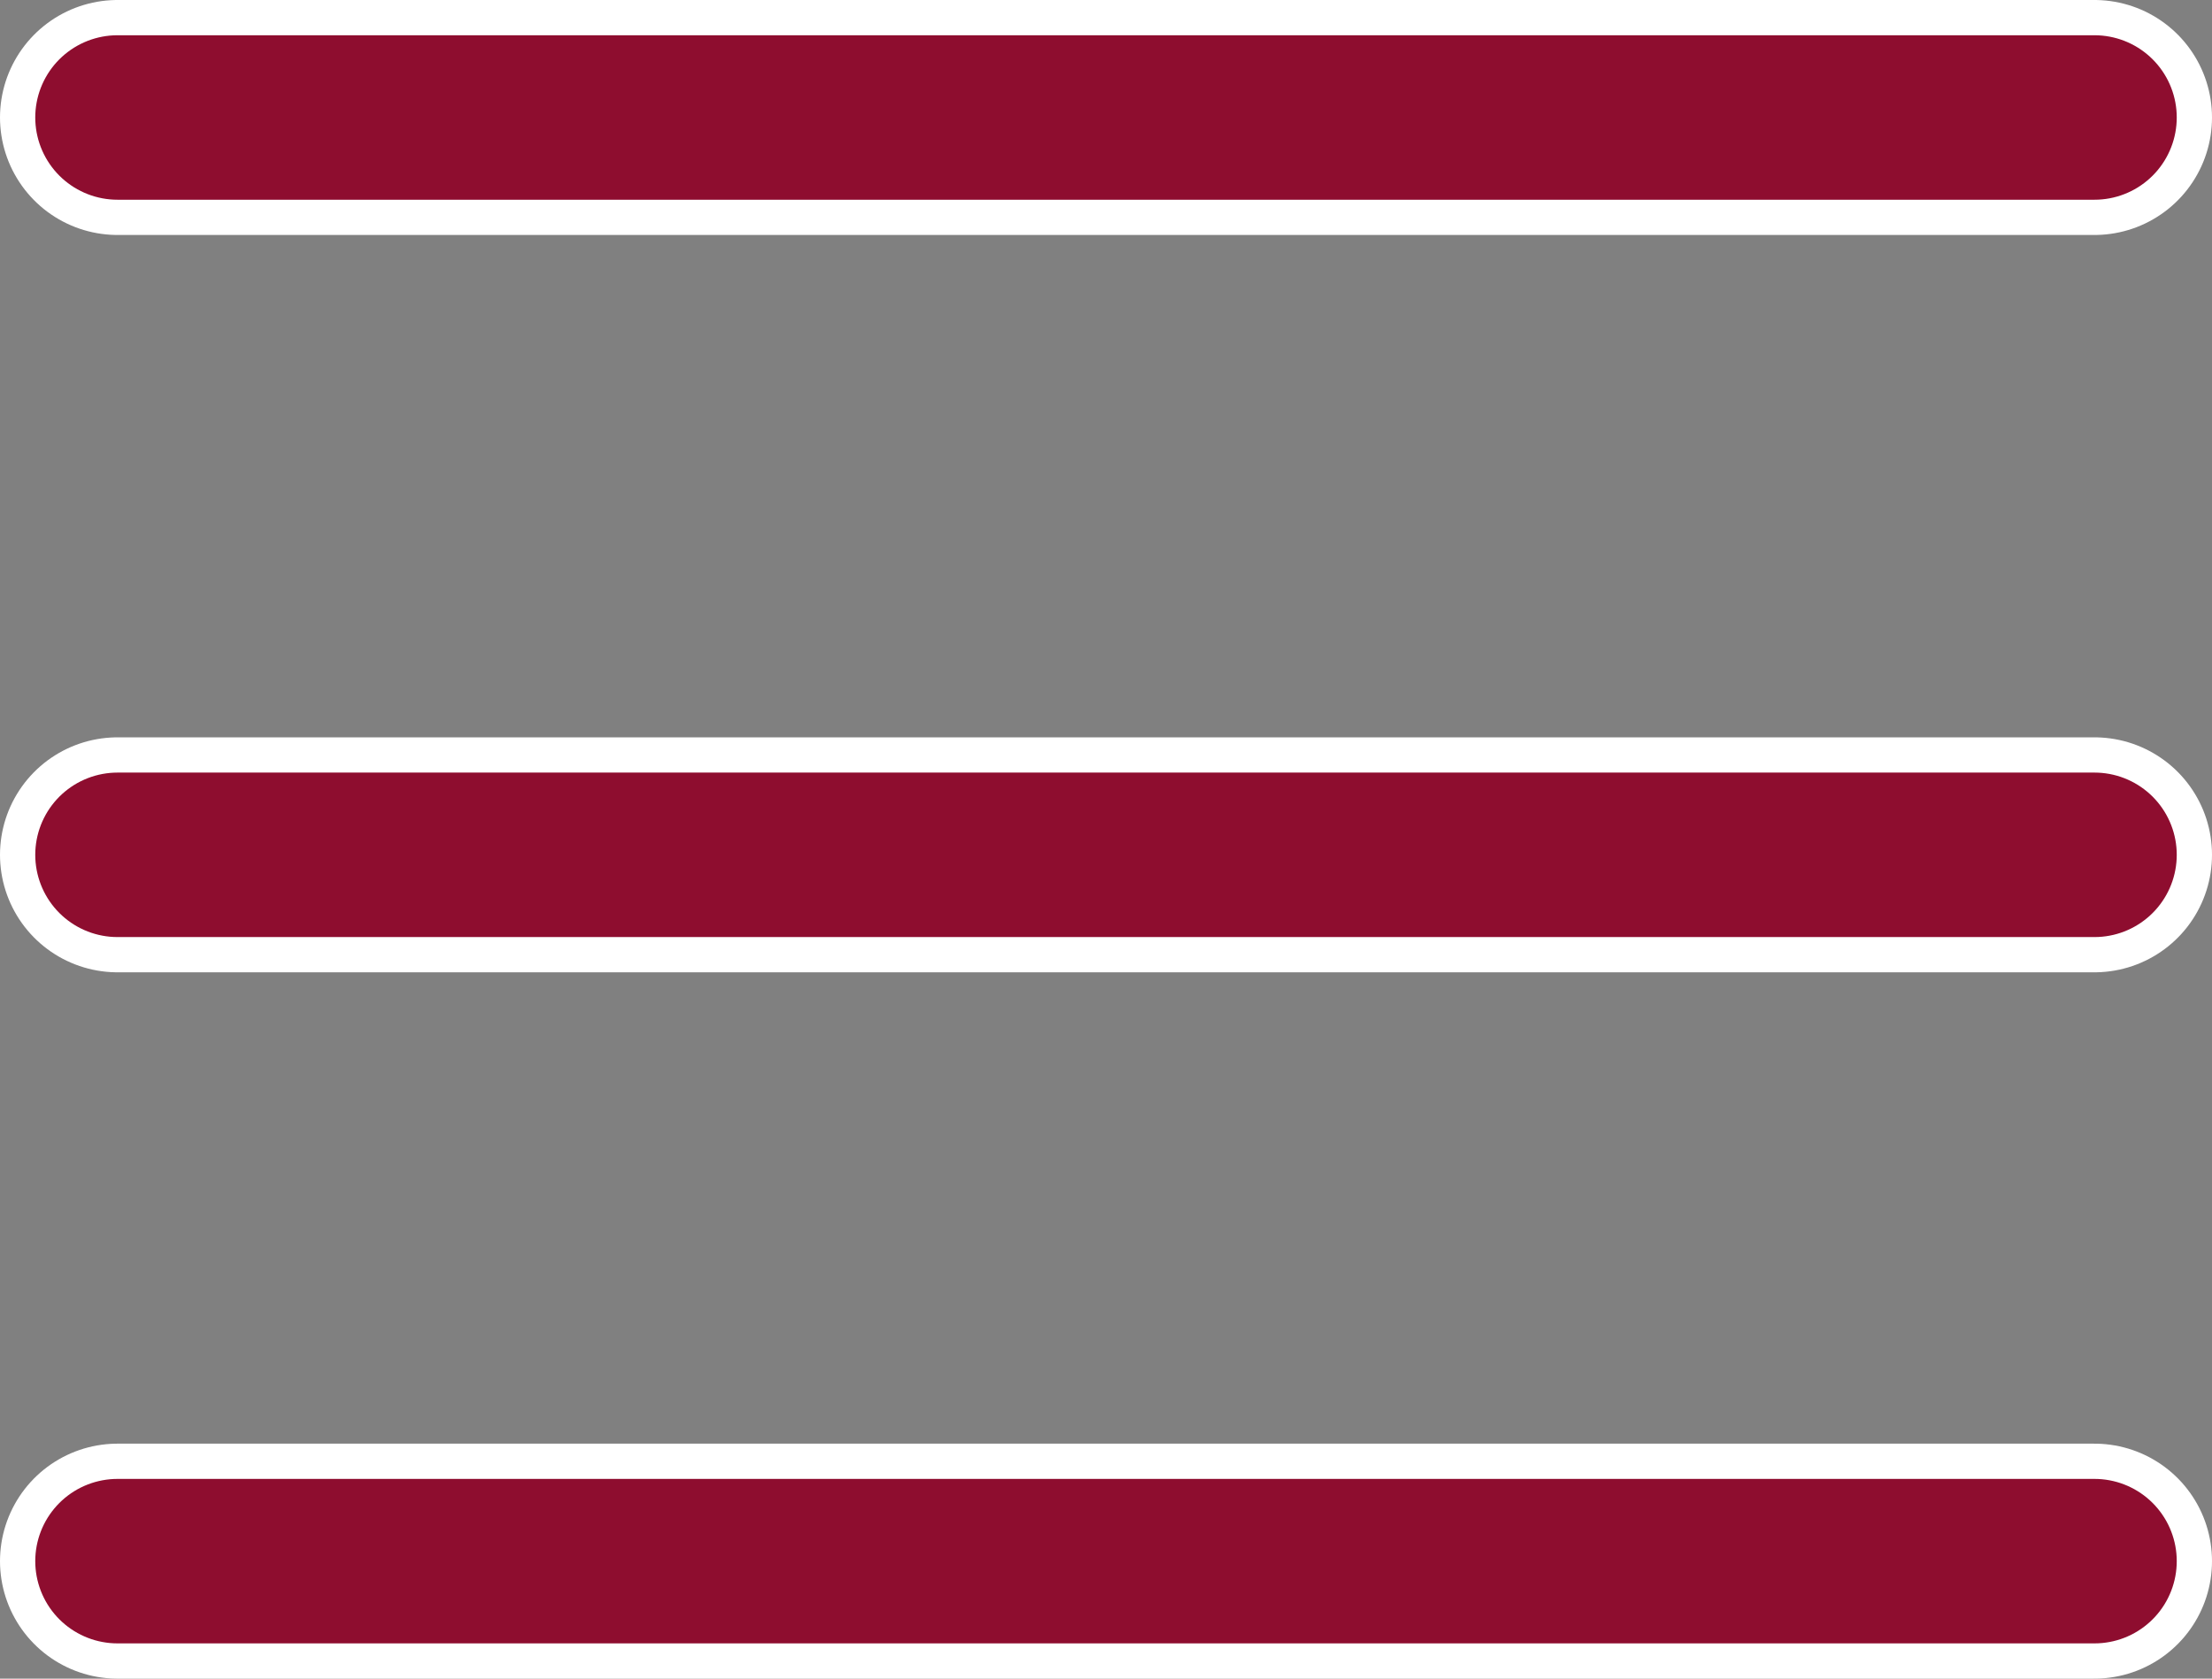 <svg xmlns="http://www.w3.org/2000/svg" viewBox="0 0 47.06 35.72"><rect x="0" y="0" width="47.06" height="35.72" fill="#808080" stroke="none"/><defs><style>.cls-1,.cls-2{fill:none;stroke-linecap:round;}.cls-1{stroke:#fff;stroke-width:5px;}.cls-2{stroke:#8e0d2f;stroke-width:3.5px;}</style></defs><g id="Ebene_2" data-name="Ebene 2"><g id="Ebene_1-2" data-name="Ebene 1"><line id="Linie_1-2" data-name="Linie 1-2" class="cls-1" x1="2.5" y1="2.5" x2="44.56" y2="2.5"/><line id="Linie_1" data-name="Linie 1" class="cls-2" x1="2.5" y1="2.5" x2="44.56" y2="2.5"/><line id="Linie_2-2" data-name="Linie 2-2" class="cls-1" x1="2.5" y1="18.19" x2="44.56" y2="18.19"/><line id="Linie_2" data-name="Linie 2" class="cls-2" x1="2.5" y1="18.19" x2="44.56" y2="18.19"/><line id="Linie_3-2" data-name="Linie 3-2" class="cls-1" x1="2.5" y1="33.22" x2="44.56" y2="33.22"/><line id="Linie_3" data-name="Linie 3" class="cls-2" x1="2.5" y1="33.22" x2="44.56" y2="33.22"/></g></g></svg>